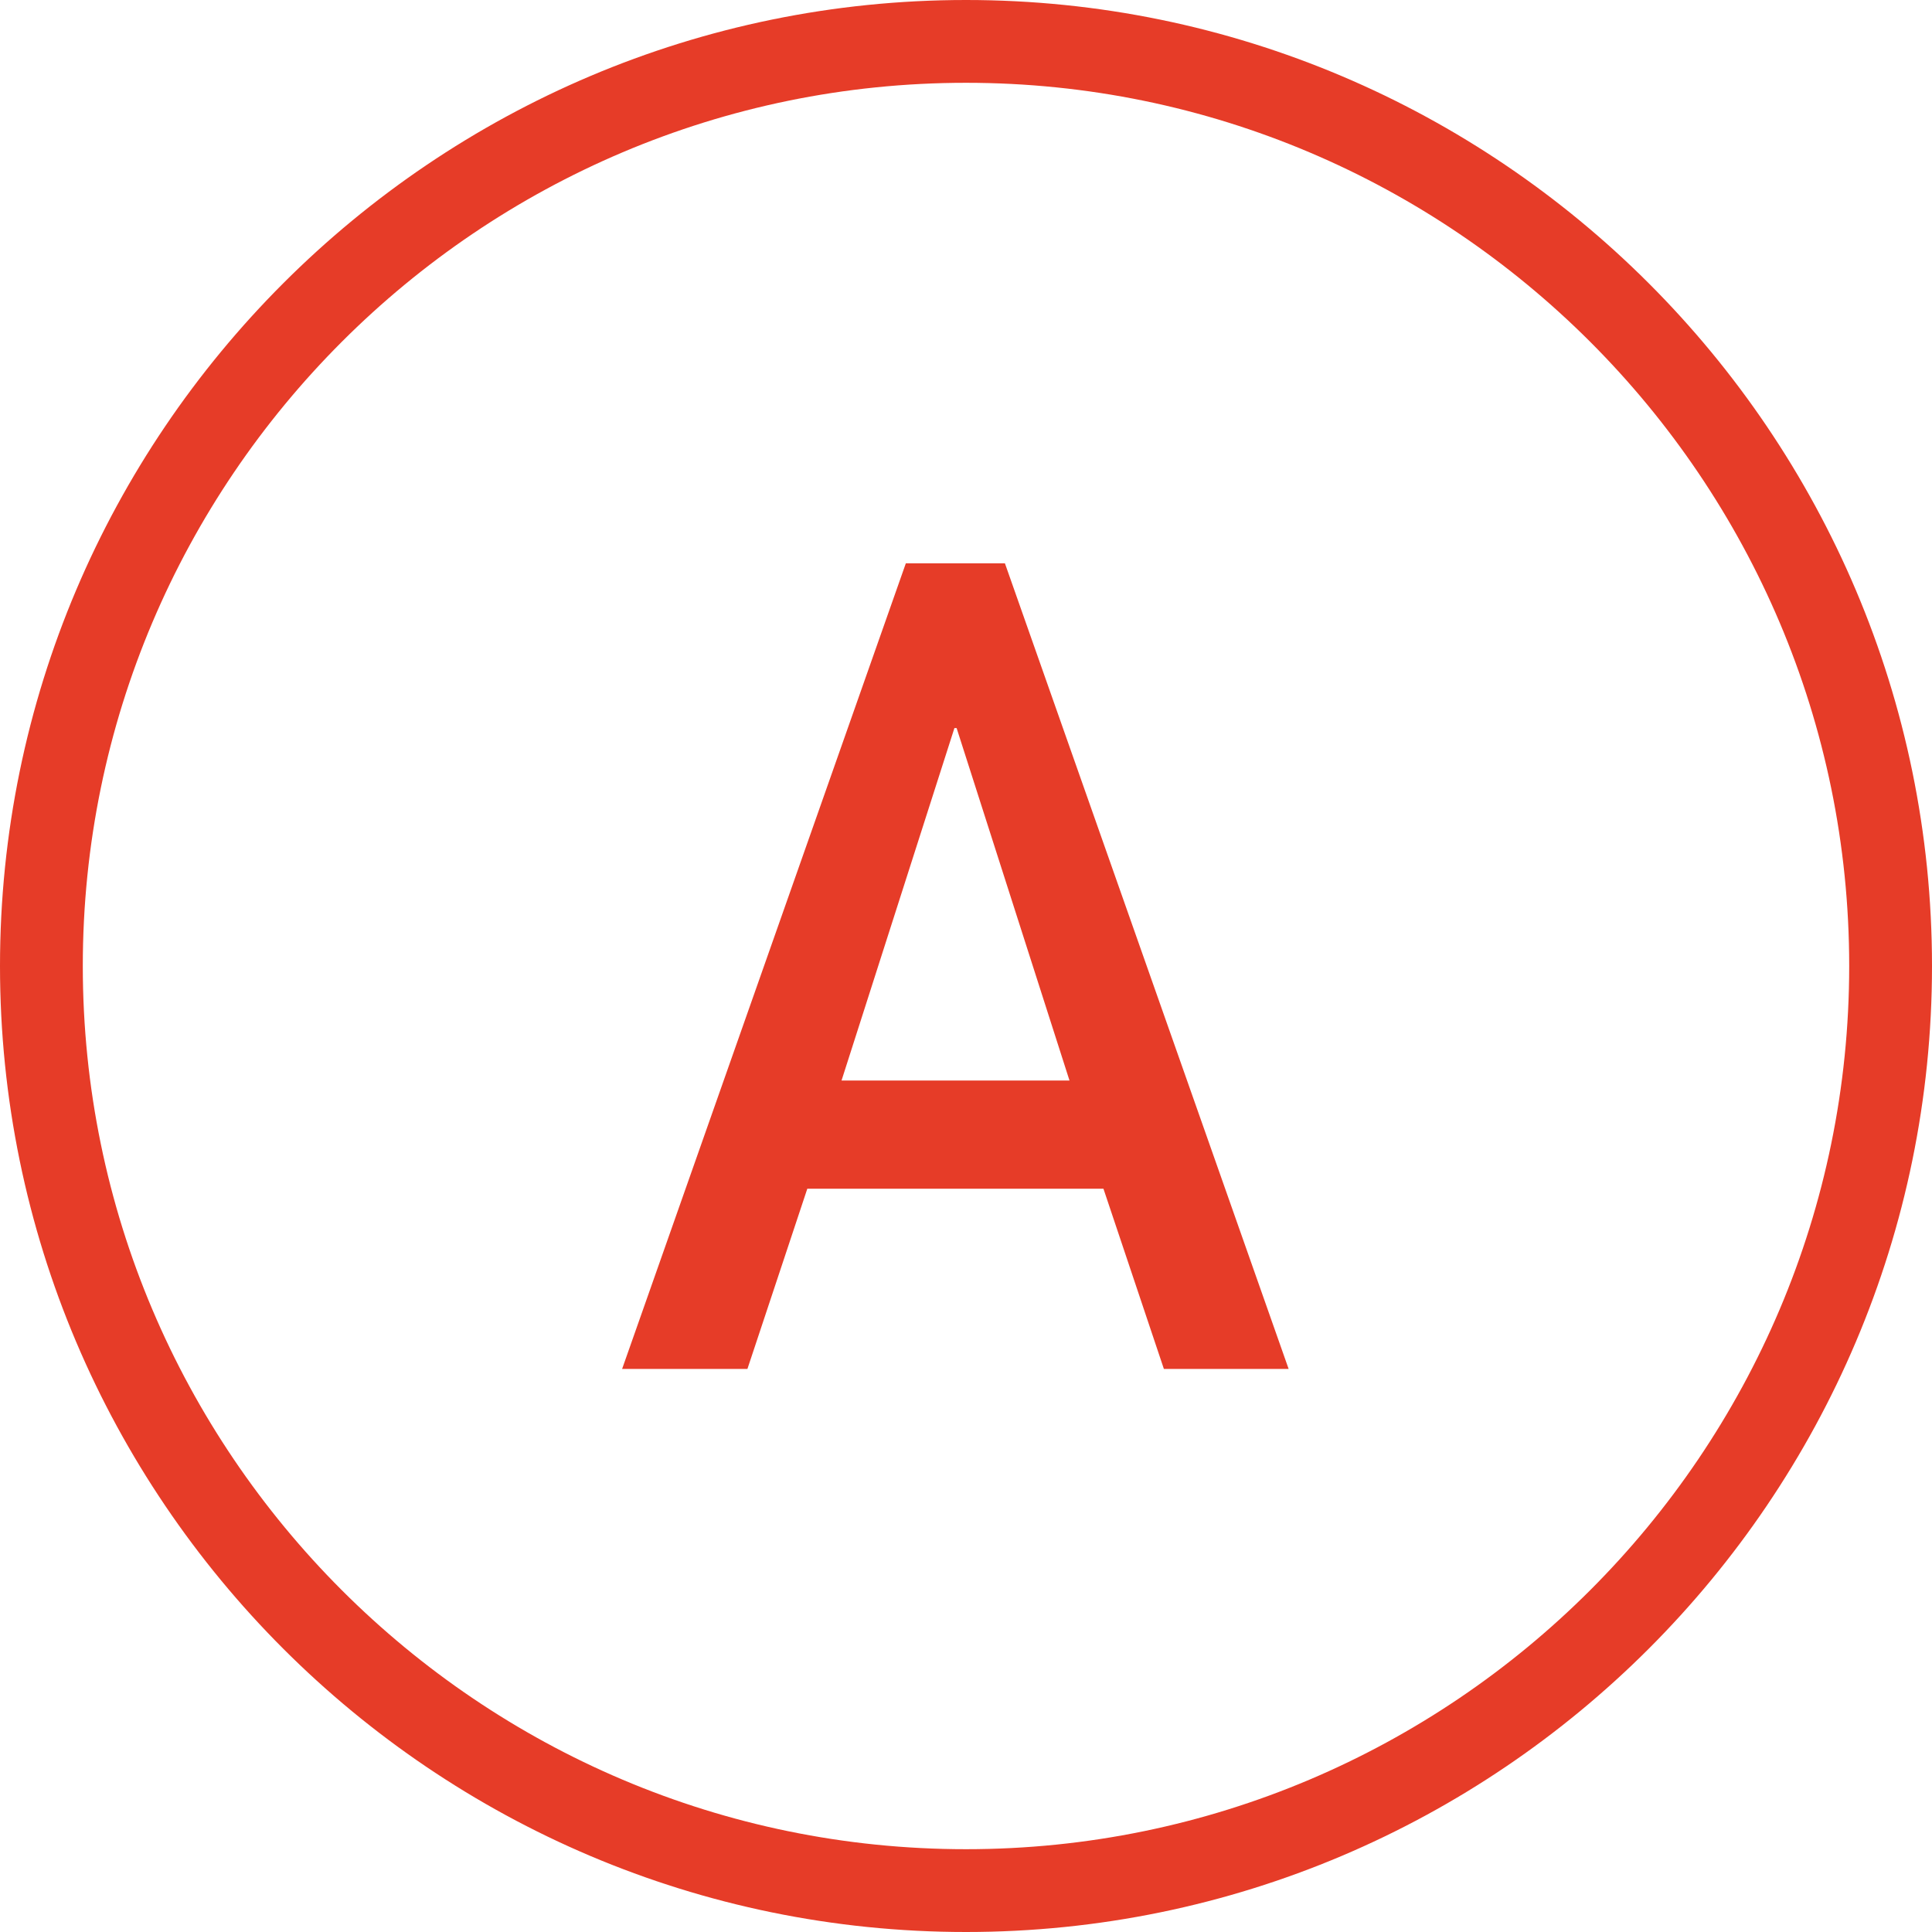 <?xml version="1.0" encoding="UTF-8"?>
<svg id="_レイヤー_2" data-name="レイヤー 2" xmlns="http://www.w3.org/2000/svg" viewBox="0 0 70 70">
  <defs>
    <style>
      .cls-1 {
        fill: none;
        stroke: #e63c28;
        stroke-miterlimit: 10;
        stroke-width: 3px;
      }

      .cls-2 {
        fill: #e63c28;
        stroke-width: 0px;
      }
    </style>
  </defs>
  <g id="_採用_よくあるご質問" data-name="採用_よくあるご質問">
    <g>
      <path class="cls-1" d="M35,68.5C16.53,68.5,1.5,53.47,1.5,35S16.53,1.5,35,1.5s33.5,15.03,33.5,33.5-15.03,33.5-33.5,33.5Z"/>
      <path class="cls-2" d="M39.97,43.07h-10.72l-2.17,6.53h-4.54l10.28-29.19h3.59l10.28,29.19h-4.52l-2.19-6.53ZM38.75,39.15l-4.09-12.77h-.08l-4.09,12.77h8.26Z"/>
    </g>
  </g>
</svg>